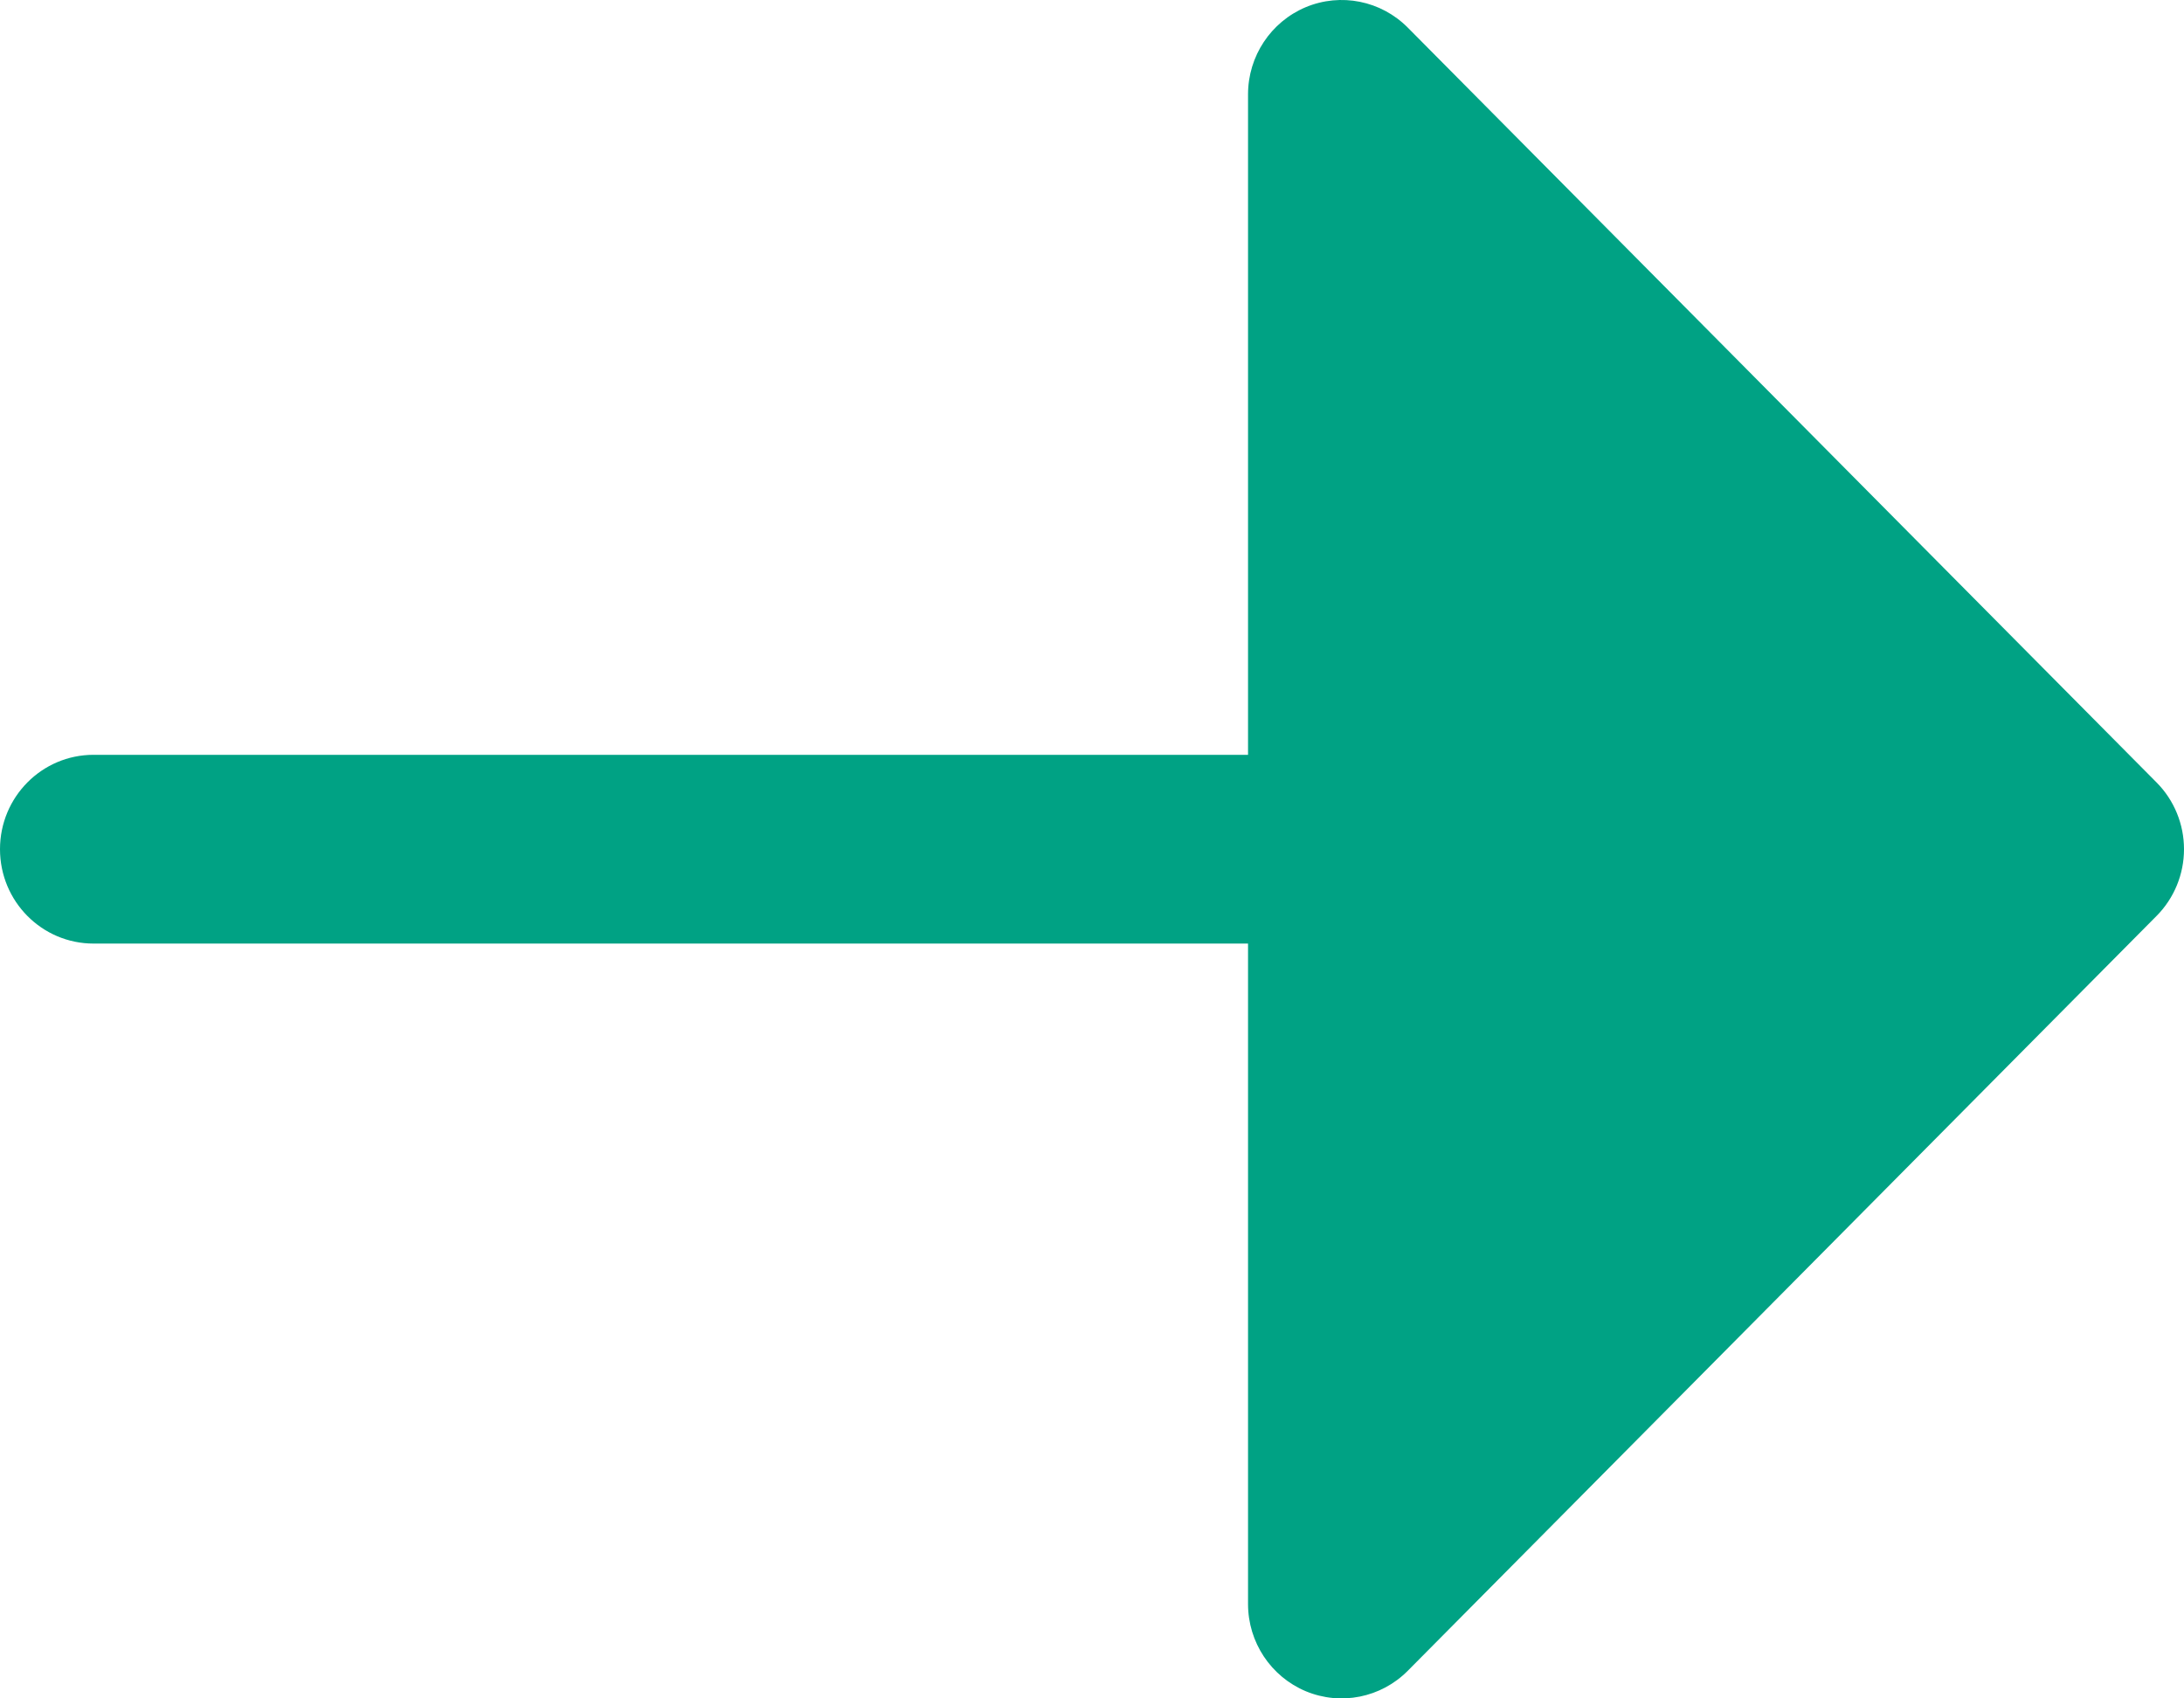 <?xml version="1.0" encoding="UTF-8"?> <svg xmlns="http://www.w3.org/2000/svg" width="18" height="14" viewBox="0 0 18 14" fill="none"><path d="M0.771 6.222C0.345 6.222 1.86232e-08 6.57 0 7C-1.86232e-08 7.43 0.345 7.778 0.771 7.778H10.286V13.222C10.286 13.537 10.474 13.82 10.762 13.941C11.05 14.061 11.382 13.995 11.603 13.772L17.774 7.55C17.919 7.404 18 7.206 18 7C18 6.794 17.919 6.596 17.774 6.45L11.603 0.228C11.382 0.005 11.05 -0.061 10.762 0.059C10.474 0.18 10.286 0.463 10.286 0.778V6.222H0.771Z" fill="#00A284"></path></svg> 